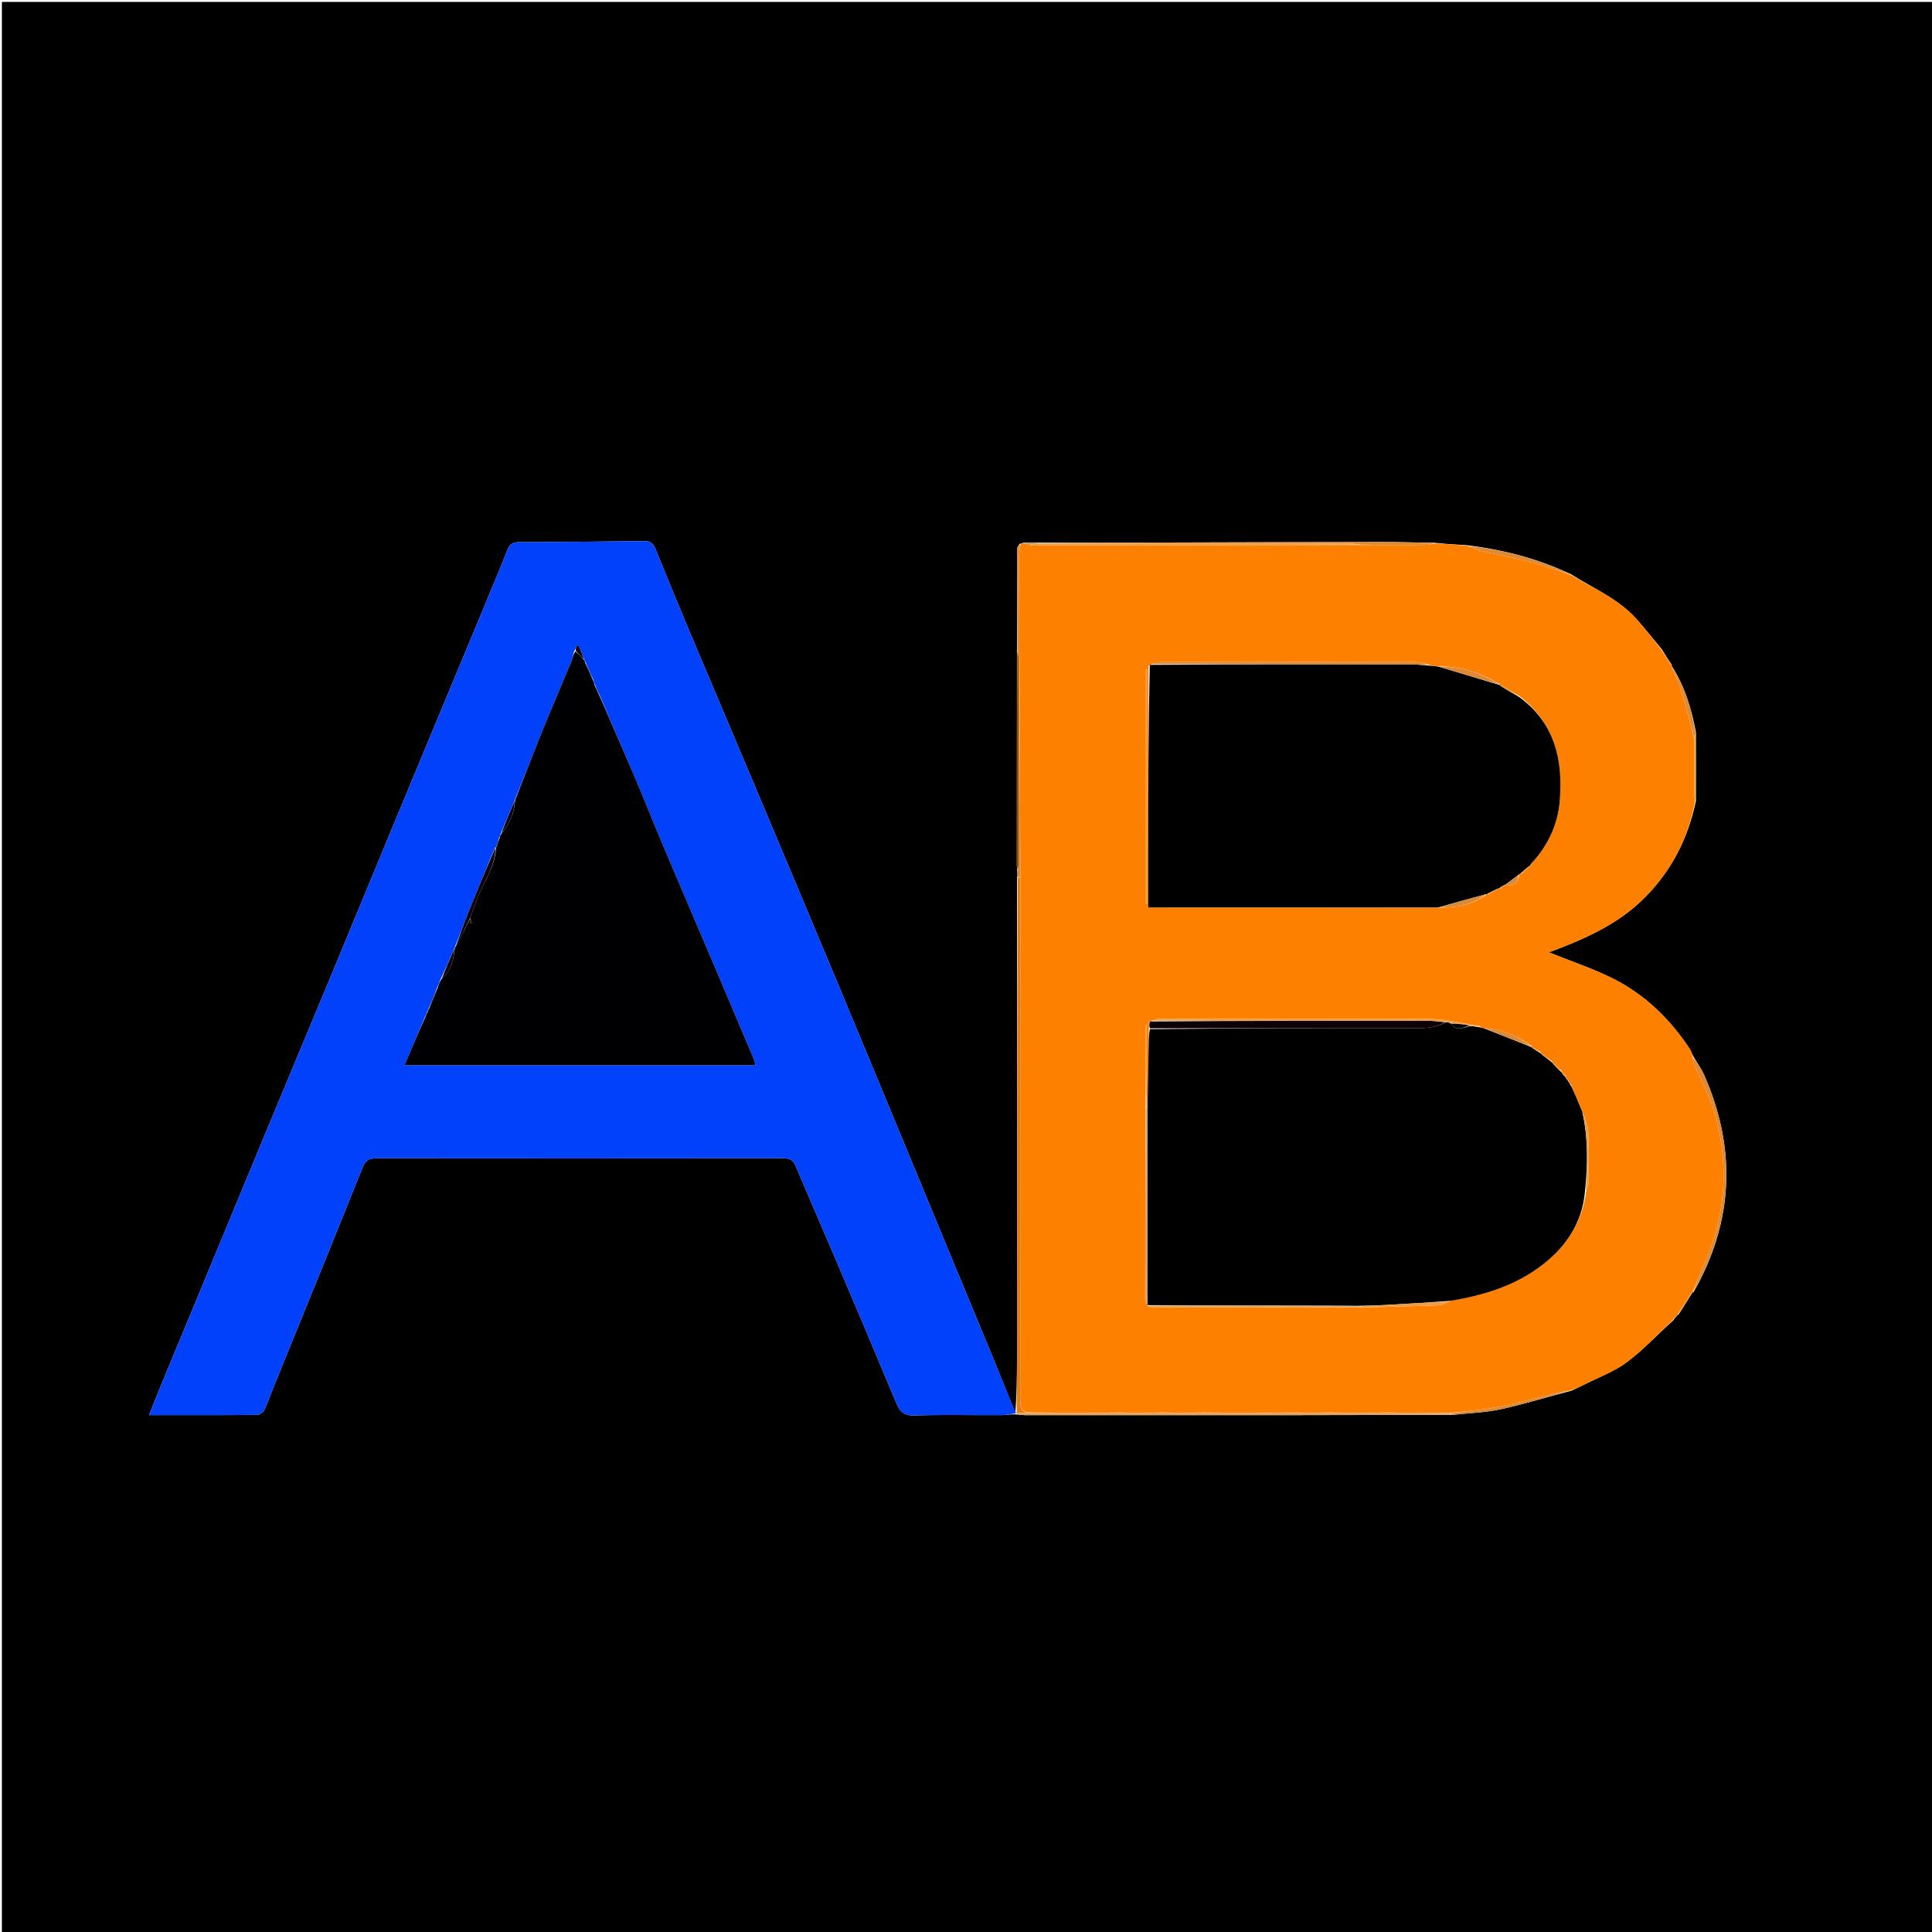 <svg version="1.1" id="Layer_1" xmlns="http://www.w3.org/2000/svg" xmlns:xlink="http://www.w3.org/1999/xlink" x="0px" y="0px"
	 width="100%" viewBox="0 0 1024 1024" enable-background="new 0 0 1024 1024" xml:space="preserve">
<path fill="#000000" opacity="1" stroke="none" 
	d="
M659,1025 
	C439.333,1025 220.167,1025 1,1025 
	C1,683.667 1,342.333 1,1 
	C342.333,1 683.667,1 1025,1 
	C1025,342.333 1025,683.667 1025,1025 
	C903.167,1025 781.333,1025 659,1025 
M889.002,697.003 
	C889.002,697.003 889.029,697.052 889.64,696.784 
	C892.129,692.873 894.617,688.961 897.038,685.026 
	C897.038,685.026 897.066,685.092 897.674,684.782 
	C918.959,647.22 920.514,608.706 903.064,569.364 
	C901.557,565.966 899.117,562.983 897.072,559.094 
	C896.597,558.052 896.251,556.926 895.629,555.982 
	C884.893,539.714 871.19,526.547 853.618,518.016 
	C843.575,513.141 832.903,509.563 820.92,504.763 
	C840.499,497.518 858.05,489.608 871.983,475.488 
	C885.947,461.338 894.643,444.542 898.884,424.484 
	C898.867,412.675 898.85,400.865 898.888,388.239 
	C896.532,375.761 893.005,363.708 886.047,352.986 
	C886.047,352.986 886.131,352.985 886.005,352.28 
	C884.344,349.792 882.682,347.304 880.82,344.181 
	C876.378,338.848 872.074,333.394 867.467,328.208 
	C858.02,317.572 845.005,312.118 832.746,304.398 
	C815.418,296.241 797.175,291.351 777.245,288.948 
	C771.8,288.639 766.355,288.33 760.158,287.672 
	C750.565,287.531 740.973,287.262 731.381,287.271 
	C695.616,287.303 659.851,287.423 624.086,287.518 
	C597.15,287.589 570.215,287.671 542.33,287.638 
	C541.812,287.953 541.295,288.268 540.425,288.21 
	C539.948,289.111 539.055,290.011 539.055,290.912 
	C539.048,308.868 539.144,326.825 539.002,345.736 
	C538.977,383.405 538.951,421.075 538.942,458.744 
	C538.942,459.562 539.151,460.38 539.204,461.939 
	C539.25,462.919 539.297,463.899 539.083,465.8 
	C539.07,551.012 539.068,636.224 539.03,721.437 
	C539.026,730.745 538.82,740.052 538.159,748.852 
	C533.912,738.394 529.721,727.914 525.407,717.484 
	C510.425,681.254 495.404,645.039 480.389,608.822 
	C468.485,580.11 456.625,551.38 444.642,522.702 
	C429.921,487.471 415.124,452.271 400.299,417.083 
	C388.568,389.237 376.703,361.447 364.981,333.597 
	C359.05,319.504 353.279,305.343 347.497,291.188 
	C346.4,288.502 345.031,286.762 341.707,286.804 
	C319.384,287.084 297.059,287.249 274.733,287.367 
	C271.629,287.384 270.039,288.609 268.888,291.564 
	C264.908,301.782 260.629,311.883 256.42,322.011 
	C240.301,360.802 224.144,399.578 208.044,438.377 
	C197.407,464.01 186.874,489.685 176.236,515.317 
	C164.654,543.22 152.972,571.081 141.39,598.983 
	C122.783,643.809 104.216,688.651 85.65,733.494 
	C83.469,738.764 81.402,744.081 79.017,750.039 
	C98.701,750.039 117.502,750.099 136.301,749.912 
	C137.648,749.899 139.581,748.364 140.204,747.046 
	C142.256,742.71 143.785,738.128 145.596,733.674 
	C161.118,695.484 176.747,657.338 192.057,619.063 
	C193.636,615.116 195.424,613.899 199.483,613.905 
	C271.466,613.997 343.449,613.971 415.431,613.891 
	C418.74,613.887 420.51,615.052 421.806,618.133 
	C428.758,634.663 435.965,651.086 442.981,667.59 
	C453.767,692.963 464.541,718.342 475.14,743.793 
	C477.008,748.278 479.176,750.387 484.595,750.216 
	C500.075,749.729 515.582,750.124 531.078,750.043 
	C533.673,750.029 536.265,749.37 539.549,749.766 
	C540.866,749.869 542.183,750.062 543.5,750.062 
	C591.728,750.072 639.957,750.087 688.185,750.05 
	C715.121,750.029 742.058,749.918 769.889,749.923 
	C778.449,748.972 787.161,748.725 795.532,746.906 
	C807.904,744.217 820.033,740.411 832.995,737.074 
	C835.151,736.04 837.329,735.049 839.459,733.964 
	C847.141,730.05 855.488,727.018 862.308,721.94 
	C870.963,715.496 878.374,707.382 886.885,699.813 
	C887.608,698.883 888.332,697.953 889.002,697.003 
z"/>
<path fill="#FD8001" opacity="1" stroke="none" 
	d="
M898.399,425.099 
	C894.643,444.542 885.947,461.338 871.983,475.488 
	C858.05,489.608 840.499,497.518 820.92,504.763 
	C832.903,509.563 843.575,513.141 853.618,518.016 
	C871.19,526.547 884.893,539.714 895.629,555.982 
	C896.251,556.926 896.597,558.052 897.115,559.784 
	C897.366,561.616 897.372,562.843 897.815,563.884 
	C901.414,572.347 906.019,580.504 908.582,589.263 
	C916.767,617.237 914.816,644.712 902.612,671.346 
	C900.556,675.833 898.905,680.506 897.066,685.092 
	C897.066,685.092 897.038,685.026 896.714,685.062 
	C893.937,689.083 891.483,693.068 889.029,697.052 
	C889.029,697.052 889.002,697.003 888.728,697.019 
	C887.743,698.019 887.032,699.004 886.322,699.988 
	C878.374,707.382 870.963,715.496 862.308,721.94 
	C855.488,727.018 847.141,730.05 839.459,733.964 
	C837.329,735.049 835.151,736.04 832.208,737.026 
	C829.313,737.424 827.194,737.823 825.099,738.323 
	C814.625,740.818 804.225,743.681 793.667,745.74 
	C785.549,747.324 777.236,747.909 768.541,748.934 
	C763.029,748.885 757.985,748.84 752.836,748.729 
	C752.482,748.586 752.253,748.63 751.576,748.825 
	C746.045,748.835 740.983,748.816 735.623,748.638 
	C733.574,748.587 731.824,748.695 729.601,748.834 
	C721.065,748.851 713.002,748.838 704.614,748.653 
	C701.88,748.59 699.471,748.697 696.606,748.828 
	C693.416,748.845 690.68,748.839 687.586,748.654 
	C682.508,748.59 677.788,748.704 672.596,748.84 
	C660.728,748.843 649.333,748.824 637.657,748.647 
	C635.937,748.595 634.498,748.701 632.589,748.832 
	C627.059,748.841 622,748.826 616.614,748.642 
	C613.881,748.584 611.475,748.695 608.597,748.828 
	C603.061,748.838 597.996,748.825 592.605,748.644 
	C589.872,748.593 587.467,748.709 584.589,748.847 
	C571.088,748.845 558.06,748.819 544.705,748.62 
	C540.055,747.585 540.98,744.157 540.979,741.294 
	C540.962,672.162 540.988,603.029 540.971,533.897 
	C540.965,510.91 540.863,487.923 540.839,464.474 
	C540.591,407.994 540.298,351.976 540.058,295.958 
	C540.047,293.501 540.527,291.041 540.778,288.583 
	C541.295,288.268 541.812,287.953 542.955,287.915 
	C544.083,288.405 544.585,288.617 545.545,288.884 
	C552.998,288.963 559.993,289.015 566.988,289.008 
	C618.288,288.952 669.588,288.884 721.363,288.84 
	C732.935,288.872 744.033,288.924 755.13,288.854 
	C757.058,288.842 758.983,288.312 760.91,288.022 
	C766.355,288.33 771.8,288.639 777.913,289.316 
	C780.537,290.431 782.438,291.41 784.457,291.881 
	C793.805,294.06 803.254,295.837 812.532,298.272 
	C819.513,300.103 826.29,302.713 833.158,304.977 
	C845.005,312.118 858.02,317.572 867.467,328.208 
	C872.074,333.394 876.378,338.848 880.922,344.877 
	C882.727,348.044 884.429,350.514 886.131,352.985 
	C886.131,352.985 886.047,352.986 886.052,353.333 
	C887.702,357.64 889.681,361.498 890.923,365.58 
	C893.48,373.983 895.643,382.505 897.976,391.442 
	C897.976,401.018 897.942,410.13 897.98,419.243 
	C897.988,421.195 898.252,423.147 898.399,425.099 
M830.706,571.777 
	C830.443,571.522 830.179,571.267 829.976,571.041 
	C829.976,571.041 829.934,571.093 829.951,570.387 
	C829.171,569.71 828.39,569.033 827.938,568.012 
	C827.938,568.012 827.623,568.367 827.69,567.65 
	C826.032,566.153 824.373,564.656 822.842,563.161 
	C822.842,563.161 822.834,563.289 822.758,562.576 
	C820.725,561.145 818.691,559.713 816.764,558.279 
	C816.764,558.279 816.757,558.385 816.687,557.665 
	C815.093,556.799 813.5,555.933 811.97,555.044 
	C811.97,555.044 811.961,555.112 811.787,554.447 
	C804.394,549.058 796.351,545.368 786.22,545.013 
	C785.701,544.861 785.183,544.708 784.536,543.931 
	C775.606,542.592 766.685,540.164 757.746,540.095 
	C710.114,539.731 662.478,539.945 614.844,540.021 
	C612.929,540.024 611.016,540.656 608.899,541.781 
	C608.953,542.855 609.007,543.929 608.887,545.926 
	C608.869,548.742 608.882,551.558 608.828,554.372 
	C608.612,565.773 608.375,577.173 607.928,587.794 
	C607.855,587.534 607.782,587.274 607.83,586.082 
	C607.83,571.783 607.83,557.483 607.83,543.183 
	C607.638,543.185 607.446,543.187 607.254,543.188 
	C607.254,557.821 607.254,572.454 607.145,588.008 
	C607.068,621.447 606.977,654.887 606.971,688.326 
	C606.97,689.513 607.804,690.699 608.081,691.911 
	C608.081,691.911 608.059,691.742 608.672,692.32 
	C609.791,692.558 610.909,693.004 612.028,693.003 
	C648.346,692.994 684.665,692.941 721.92,692.983 
	C735.431,692.626 748.946,692.352 762.451,691.828 
	C764.563,691.746 766.631,690.525 769.38,689.197 
	C785.741,686.664 801.404,681.954 814.986,672.256 
	C829.127,662.159 838.728,648.933 840.81,630.584 
	C841.195,629.55 841.901,628.519 841.912,627.48 
	C842.013,618.406 842.29,609.316 841.859,600.261 
	C841.678,596.466 839.918,592.747 838.462,588.399 
	C836.632,584.247 834.801,580.096 832.937,575.354 
	C832.593,574.905 832.249,574.456 831.974,574.015 
	C831.974,574.015 831.957,574.081 831.873,573.46 
	C831.479,572.991 831.084,572.522 830.906,572.106 
	C830.906,572.106 830.849,572.321 830.706,571.777 
M811.353,458.606 
	C811.571,458.241 811.79,457.876 812.3,456.956 
	C820.755,447.81 825.651,436.707 826.687,424.637 
	C828.548,402.947 824.115,383.13 804.876,368.621 
	C801.549,366.77 798.222,364.919 794.964,363.036 
	C794.964,363.036 794.995,363.105 794.648,362.504 
	C784.858,356.603 774.35,353.124 761.998,353.117 
	C760.333,353.002 758.669,352.888 756.638,352.096 
	C754.602,351.671 752.566,350.879 750.529,350.877 
	C705.305,350.813 660.082,350.824 614.859,350.888 
	C612.951,350.891 611.043,351.539 608.771,352.778 
	C608.702,385.067 608.628,417.356 608.567,449.645 
	C608.548,459.931 608.564,470.218 608.564,480.992 
	C660.062,480.992 711.116,480.992 763.049,481.077 
	C772.083,481.186 780.622,479.56 787.993,473.995 
	C787.993,473.995 787.928,473.971 788.687,473.99 
	C790.573,472.952 792.459,471.914 794.442,470.867 
	C794.442,470.867 794.354,470.906 795.104,470.92 
	C796.066,470.245 797.028,469.569 797.95,468.958 
	C797.95,468.958 797.886,468.918 798.594,469.03 
	C802.752,469.679 804.859,467.829 805.19,463.372 
	C805.335,463.167 805.532,463.077 806.533,463.063 
	C807.995,461.635 809.458,460.207 810.975,458.925 
	C810.975,458.925 810.83,458.979 811.353,458.606 
M607.966,387.5 
	C607.966,376.62 607.966,365.74 607.966,354.86 
	C607.765,354.863 607.563,354.867 607.362,354.87 
	C607.362,396.224 607.362,437.578 607.362,478.932 
	C607.563,478.931 607.765,478.931 607.967,478.93 
	C607.967,448.787 607.967,418.643 607.966,387.5 
z"/>
<path fill="#0241FA" opacity="1" stroke="none" 
	d="
M538.859,749.009 
	C536.265,749.37 533.673,750.029 531.078,750.043 
	C515.582,750.124 500.075,749.729 484.595,750.216 
	C479.176,750.387 477.008,748.278 475.14,743.793 
	C464.541,718.342 453.767,692.963 442.981,667.59 
	C435.965,651.086 428.758,634.663 421.806,618.133 
	C420.51,615.052 418.74,613.887 415.431,613.891 
	C343.449,613.971 271.466,613.997 199.483,613.905 
	C195.424,613.899 193.636,615.116 192.057,619.063 
	C176.747,657.338 161.118,695.484 145.596,733.674 
	C143.785,738.128 142.256,742.71 140.204,747.046 
	C139.581,748.364 137.648,749.899 136.301,749.912 
	C117.502,750.099 98.701,750.039 79.017,750.039 
	C81.402,744.081 83.469,738.764 85.65,733.494 
	C104.216,688.651 122.783,643.809 141.39,598.983 
	C152.972,571.081 164.654,543.22 176.236,515.317 
	C186.874,489.685 197.407,464.01 208.044,438.377 
	C224.144,399.578 240.301,360.802 256.42,322.011 
	C260.629,311.883 264.908,301.782 268.888,291.564 
	C270.039,288.609 271.629,287.384 274.733,287.367 
	C297.059,287.249 319.384,287.084 341.707,286.804 
	C345.031,286.762 346.4,288.502 347.497,291.188 
	C353.279,305.343 359.05,319.504 364.981,333.597 
	C376.703,361.447 388.568,389.237 400.299,417.083 
	C415.124,452.271 429.921,487.471 444.642,522.702 
	C456.625,551.38 468.485,580.11 480.389,608.822 
	C495.404,645.039 510.425,681.254 525.407,717.484 
	C529.721,727.914 533.912,738.394 538.582,749.095 
	C539.005,749.339 539.037,749.045 538.994,749.031 
	C538.95,749.017 538.859,749.009 538.859,749.009 
M240.674,502.87 
	C238.397,508.235 236.12,513.6 233.337,519.421 
	C232.916,520.71 232.495,521.998 231.569,523.706 
	C230.085,527.463 228.601,531.219 226.863,535.321 
	C226.863,535.321 226.9,535.748 226.408,536.145 
	C226.024,537.101 225.641,538.057 224.967,539.689 
	C221.499,547.843 218.03,555.997 214.37,564.6 
	C277.046,564.6 338.545,564.6 400.479,564.6 
	C400.014,563.042 399.791,561.932 399.36,560.91 
	C393.23,546.383 387.089,531.86 380.916,517.351 
	C370.984,494.009 360.981,470.697 351.098,447.335 
	C346.247,435.868 341.702,424.271 336.83,412.812 
	C330.608,398.178 324.196,383.624 317.778,368.342 
	C316.874,366.529 315.97,364.716 315.064,362.226 
	C314.886,361.815 314.709,361.403 314.52,360.294 
	C313.044,357.119 311.568,353.943 310.044,350.306 
	C310.044,350.306 309.699,349.998 309.665,349.278 
	C308.65,346.872 307.635,344.466 306.62,342.06 
	C306.271,342.142 305.922,342.224 305.573,342.306 
	C305.336,343.19 305.099,344.073 304.215,345.352 
	C303.776,347.072 303.54,348.876 302.868,350.499 
	C297.873,362.559 292.683,374.538 287.769,386.63 
	C282.723,399.049 277.92,411.567 272.581,424.566 
	C270.192,430.376 267.803,436.185 265.11,442.564 
	C265.05,442.985 264.989,443.407 264.4,444.291 
	C263.903,445.847 263.406,447.404 262.982,448.985 
	C262.982,448.985 262.933,448.926 262.343,449.272 
	C258.009,459.786 253.615,470.275 249.362,480.821 
	C246.529,487.848 243.897,494.956 241.003,502.178 
	C241.003,502.178 241.098,502.385 240.674,502.87 
z"/>
<path fill="#E07D14" opacity="1" stroke="none" 
	d="
M540.805,464.936 
	C540.863,487.923 540.965,510.91 540.971,533.897 
	C540.988,603.029 540.962,672.162 540.979,741.294 
	C540.98,744.157 540.055,747.585 544.28,748.681 
	C542.466,748.958 540.751,749.001 539.037,749.045 
	C539.037,749.045 539.005,749.339 538.856,749.35 
	C538.82,740.052 539.026,730.745 539.03,721.437 
	C539.068,636.224 539.07,551.012 539.457,465.354 
	C540.156,464.925 540.48,464.934 540.805,464.936 
z"/>
<path fill="#DC8A35" opacity="1" stroke="none" 
	d="
M760.534,287.847 
	C758.983,288.312 757.058,288.842 755.13,288.854 
	C744.033,288.924 732.935,288.872 721.004,288.679 
	C718.85,288.382 717.53,288.166 716.209,288.166 
	C660.799,288.155 605.388,288.157 549.978,288.196 
	C548.348,288.197 546.718,288.609 545.087,288.83 
	C544.585,288.617 544.083,288.405 543.43,287.971 
	C570.215,287.671 597.15,287.589 624.086,287.518 
	C659.851,287.423 695.616,287.303 731.381,287.271 
	C740.973,287.262 750.565,287.531 760.534,287.847 
z"/>
<path fill="#DC8A35" opacity="1" stroke="none" 
	d="
M897.37,684.937 
	C898.905,680.506 900.556,675.833 902.612,671.346 
	C914.816,644.712 916.767,617.237 908.582,589.263 
	C906.019,580.504 901.414,572.347 897.815,563.884 
	C897.372,562.843 897.366,561.616 897.134,560.141 
	C899.117,562.983 901.557,565.966 903.064,569.364 
	C920.514,608.706 918.959,647.22 897.37,684.937 
z"/>
<path fill="#E4A15B" opacity="1" stroke="none" 
	d="
M538.994,749.031 
	C540.751,749.001 542.466,748.958 544.605,748.854 
	C558.06,748.819 571.088,748.845 585.022,748.899 
	C588.262,748.889 590.597,748.85 592.931,748.811 
	C597.996,748.825 603.061,748.838 609.03,748.883 
	C612.269,748.879 614.605,748.845 616.941,748.81 
	C622,748.826 627.059,748.841 632.993,748.885 
	C635.223,748.877 636.581,748.841 637.938,748.805 
	C649.333,748.824 660.728,748.843 673.051,748.894 
	C678.634,748.894 683.29,748.863 687.945,748.832 
	C690.68,748.839 693.416,748.845 697.04,748.882 
	C700.265,748.882 702.602,748.853 704.939,748.824 
	C713.002,748.838 721.065,748.851 730.015,748.886 
	C732.575,748.871 734.248,748.834 735.921,748.798 
	C740.983,748.816 746.045,748.835 751.8,748.847 
	C752.492,748.84 752.94,748.794 752.94,748.794 
	C757.985,748.84 763.029,748.885 768.535,749.162 
	C768.996,749.393 768.994,749.848 768.994,749.848 
	C742.058,749.918 715.121,750.029 688.185,750.05 
	C639.957,750.087 591.728,750.072 543.5,750.062 
	C542.183,750.062 540.866,749.869 539.204,749.387 
	C538.859,749.009 538.95,749.017 538.994,749.031 
z"/>
<path fill="#DC8A35" opacity="1" stroke="none" 
	d="
M540.839,464.474 
	C540.48,464.934 540.156,464.925 539.587,464.894 
	C539.297,463.899 539.25,462.919 539.428,461.186 
	C539.75,459.443 539.933,458.453 539.934,457.462 
	C539.953,421.353 539.963,385.244 539.927,349.134 
	C539.926,347.683 539.466,346.232 539.219,344.781 
	C539.144,326.825 539.048,308.868 539.055,290.912 
	C539.055,290.011 539.948,289.111 540.602,288.397 
	C540.527,291.041 540.047,293.501 540.058,295.958 
	C540.298,351.976 540.591,407.994 540.839,464.474 
z"/>
<path fill="#DC8A35" opacity="1" stroke="none" 
	d="
M769.442,749.885 
	C768.994,749.848 768.996,749.393 769.002,749.165 
	C777.236,747.909 785.549,747.324 793.667,745.74 
	C804.225,743.681 814.625,740.818 825.099,738.323 
	C827.194,737.823 829.313,737.424 831.844,737.03 
	C820.033,740.411 807.904,744.217 795.532,746.906 
	C787.161,748.725 778.449,748.972 769.442,749.885 
z"/>
<path fill="#945002" opacity="1" stroke="none" 
	d="
M539.11,345.259 
	C539.466,346.232 539.926,347.683 539.927,349.134 
	C539.963,385.244 539.953,421.353 539.934,457.462 
	C539.933,458.453 539.75,459.443 539.457,460.816 
	C539.151,460.38 538.942,459.562 538.942,458.744 
	C538.951,421.075 538.977,383.405 539.11,345.259 
z"/>
<path fill="#DC8A35" opacity="1" stroke="none" 
	d="
M832.952,304.687 
	C826.29,302.713 819.513,300.103 812.532,298.272 
	C803.254,295.837 793.805,294.06 784.457,291.881 
	C782.438,291.41 780.537,290.431 778.385,289.404 
	C797.175,291.351 815.418,296.241 832.952,304.687 
z"/>
<path fill="#DC8A35" opacity="1" stroke="none" 
	d="
M897.969,390.978 
	C895.643,382.505 893.48,373.983 890.923,365.58 
	C889.681,361.498 887.702,357.64 886.053,353.291 
	C893.005,363.708 896.532,375.761 898.695,388.857 
	C898.323,389.977 898.146,390.478 897.969,390.978 
z"/>
<path fill="#ED9E41" opacity="1" stroke="none" 
	d="
M897.976,391.442 
	C898.146,390.478 898.323,389.977 898.667,389.266 
	C898.85,400.865 898.867,412.675 898.642,424.792 
	C898.252,423.147 897.988,421.195 897.98,419.243 
	C897.942,410.13 897.976,401.018 897.976,391.442 
z"/>
<path fill="#DC8A35" opacity="1" stroke="none" 
	d="
M889.334,696.918 
	C891.483,693.068 893.937,689.083 896.748,685.074 
	C894.617,688.961 892.129,692.873 889.334,696.918 
z"/>
<path fill="#DC8A35" opacity="1" stroke="none" 
	d="
M886.068,352.632 
	C884.429,350.514 882.727,348.044 881.023,345.194 
	C882.682,347.304 884.344,349.792 886.068,352.632 
z"/>
<path fill="#DC8A35" opacity="1" stroke="none" 
	d="
M886.603,699.901 
	C887.032,699.004 887.743,698.019 888.754,697.029 
	C888.332,697.953 887.608,698.883 886.603,699.901 
z"/>
<path fill="#010000" opacity="1" stroke="none" 
	d="
M840.13,630.91 
	C838.728,648.933 829.127,662.159 814.986,672.256 
	C801.404,681.954 785.741,686.664 768.68,689.462 
	C756.596,690.389 745.212,691.079 733.825,691.7 
	C729.529,691.935 725.223,692.009 720.463,692.083 
	C699.845,691.997 679.685,692.009 659.526,691.964 
	C642.37,691.925 625.215,691.819 608.059,691.742 
	C608.059,691.742 608.081,691.911 608.108,691.446 
	C608.138,656.845 608.142,622.709 608.146,588.573 
	C608.375,577.173 608.612,565.773 608.828,554.372 
	C608.882,551.558 608.869,548.742 609.438,545.465 
	C655.694,545 701.398,544.967 747.102,545.029 
	C753.639,545.038 760.13,545.232 766.426,541.786 
	C767.525,541.879 768.253,542.013 769.046,542.518 
	C772.247,547.281 776.047,544.071 779.922,543.809 
	C781.724,544.062 783.194,544.308 784.664,544.555 
	C785.183,544.708 785.701,544.861 786.937,545.184 
	C795.756,548.607 803.859,551.859 811.961,555.112 
	C811.961,555.112 811.97,555.044 812.077,555.357 
	C813.708,556.575 815.232,557.48 816.757,558.385 
	C816.757,558.385 816.764,558.279 816.866,558.57 
	C818.924,560.338 820.879,561.813 822.834,563.289 
	C822.834,563.289 822.842,563.161 822.895,563.475 
	C824.506,565.315 826.064,566.841 827.623,568.367 
	C827.623,568.367 827.938,568.012 827.849,568.491 
	C828.485,569.678 829.209,570.385 829.934,571.093 
	C829.934,571.093 829.976,571.041 829.972,571.321 
	C830.262,571.841 830.555,572.081 830.849,572.321 
	C830.849,572.321 830.906,572.106 830.84,572.402 
	C831.169,573.16 831.563,573.62 831.957,574.081 
	C831.957,574.081 831.974,574.015 831.948,574.303 
	C832.271,575.043 832.621,575.494 832.971,575.945 
	C834.801,580.096 836.632,584.247 838.627,589.121 
	C841.833,603.447 841.479,617.162 840.13,630.91 
z"/>
<path fill="#010000" opacity="1" stroke="none" 
	d="
M805.781,463.102 
	C805.532,463.077 805.335,463.167 804.81,463.685 
	C802.248,465.637 800.067,467.277 797.886,468.918 
	C797.886,468.918 797.95,468.958 797.613,468.955 
	C796.301,469.603 795.328,470.255 794.354,470.906 
	C794.354,470.906 794.442,470.867 794.006,470.909 
	C791.69,471.957 789.809,472.964 787.928,473.971 
	C787.928,473.971 787.993,473.995 787.618,473.957 
	C778.885,476.277 770.527,478.634 762.169,480.992 
	C711.116,480.992 660.062,480.992 608.564,480.992 
	C608.564,470.218 608.548,459.931 608.567,449.645 
	C608.628,417.356 608.702,385.067 609.405,352.389 
	C656.065,352.04 702.092,352.068 748.118,352.149 
	C751.081,352.154 754.042,352.556 757.005,352.773 
	C758.669,352.888 760.333,353.002 762.677,353.375 
	C773.902,356.791 784.448,359.948 794.995,363.105 
	C794.995,363.105 794.964,363.036 795.102,363.35 
	C798.511,365.558 801.783,367.451 805.055,369.345 
	C824.115,383.13 828.548,402.947 826.687,424.637 
	C825.651,436.707 820.755,447.81 811.881,457.419 
	C811.251,458.248 811.04,458.613 810.83,458.979 
	C810.83,458.979 810.975,458.925 810.629,458.964 
	C808.783,460.369 807.282,461.736 805.781,463.102 
z"/>
<path fill="#0E0208" opacity="1" stroke="none" 
	d="
M766.056,541.827 
	C760.13,545.232 753.639,545.038 747.102,545.029 
	C701.398,544.967 655.694,545 609.525,545.003 
	C609.007,543.929 608.953,542.855 609.459,541.396 
	C659.258,541.016 708.497,541.009 757.735,541.061 
	C760.509,541.064 763.282,541.56 766.056,541.827 
z"/>
<path fill="#ED9E41" opacity="1" stroke="none" 
	d="
M766.426,541.786 
	C763.282,541.56 760.509,541.064 757.735,541.061 
	C708.497,541.009 659.258,541.016 609.561,541.003 
	C611.016,540.656 612.929,540.024 614.844,540.021 
	C662.478,539.945 710.114,539.731 757.746,540.095 
	C766.685,540.164 775.606,542.592 784.6,544.243 
	C783.194,544.308 781.724,544.062 779.588,543.552 
	C775.608,542.908 772.295,542.528 768.981,542.148 
	C768.253,542.013 767.525,541.879 766.426,541.786 
z"/>
<path fill="#ED9E41" opacity="1" stroke="none" 
	d="
M545.545,288.884 
	C546.718,288.609 548.348,288.197 549.978,288.196 
	C605.388,288.157 660.799,288.155 716.209,288.166 
	C717.53,288.166 718.85,288.382 720.529,288.658 
	C669.588,288.884 618.288,288.952 566.988,289.008 
	C559.993,289.015 552.998,288.963 545.545,288.884 
z"/>
<path fill="#DC8A35" opacity="1" stroke="none" 
	d="
M756.821,352.435 
	C754.042,352.556 751.081,352.154 748.118,352.149 
	C702.092,352.068 656.065,352.04 609.587,351.943 
	C611.043,351.539 612.951,350.891 614.859,350.888 
	C660.082,350.824 705.305,350.813 750.529,350.877 
	C752.566,350.879 754.602,351.671 756.821,352.435 
z"/>
<path fill="#ED9E41" opacity="1" stroke="none" 
	d="
M607.967,388 
	C607.967,418.643 607.967,448.787 607.967,478.93 
	C607.765,478.931 607.563,478.931 607.362,478.932 
	C607.362,437.578 607.362,396.224 607.362,354.87 
	C607.563,354.867 607.765,354.863 607.966,354.86 
	C607.966,365.74 607.966,376.62 607.967,388 
z"/>
<path fill="#E4A15B" opacity="1" stroke="none" 
	d="
M608.366,692.031 
	C625.215,691.819 642.37,691.925 659.526,691.964 
	C679.685,692.009 699.845,691.997 720.48,692.268 
	C720.957,692.525 720.984,692.895 720.984,692.895 
	C684.665,692.941 648.346,692.994 612.028,693.003 
	C610.909,693.004 609.791,692.558 608.366,692.031 
z"/>
<path fill="#E4A15B" opacity="1" stroke="none" 
	d="
M608.037,588.184 
	C608.142,622.709 608.138,656.845 608.192,691.433 
	C607.804,690.699 606.97,689.513 606.971,688.326 
	C606.977,654.887 607.068,621.447 607.313,587.533 
	C607.482,587.059 607.709,587.015 607.709,587.015 
	C607.782,587.274 607.855,587.534 608.037,588.184 
z"/>
<path fill="#ED9E41" opacity="1" stroke="none" 
	d="
M721.452,692.939 
	C720.984,692.895 720.957,692.525 720.939,692.341 
	C725.223,692.009 729.529,691.935 733.825,691.7 
	C745.212,691.079 756.596,690.389 768.35,689.778 
	C766.631,690.525 764.563,691.746 762.451,691.828 
	C748.946,692.352 735.431,692.626 721.452,692.939 
z"/>
<path fill="#DC8A35" opacity="1" stroke="none" 
	d="
M794.821,362.804 
	C784.448,359.948 773.902,356.791 763.092,353.34 
	C774.35,353.124 784.858,356.603 794.821,362.804 
z"/>
<path fill="#ED9E41" opacity="1" stroke="none" 
	d="
M840.47,630.747 
	C841.479,617.162 841.833,603.447 838.834,589.418 
	C839.918,592.747 841.678,596.466 841.859,600.261 
	C842.29,609.316 842.013,618.406 841.912,627.48 
	C841.901,628.519 841.195,629.55 840.47,630.747 
z"/>
<path fill="#DC8A35" opacity="1" stroke="none" 
	d="
M811.874,554.78 
	C803.859,551.859 795.756,548.607 787.349,545.165 
	C796.351,545.368 804.394,549.058 811.874,554.78 
z"/>
<path fill="#ED9E41" opacity="1" stroke="none" 
	d="
M607.77,586.548 
	C607.709,587.015 607.482,587.059 607.368,587.073 
	C607.254,572.454 607.254,557.821 607.254,543.188 
	C607.446,543.187 607.638,543.185 607.83,543.183 
	C607.83,557.483 607.83,571.783 607.77,586.548 
z"/>
<path fill="#DC8A35" opacity="1" stroke="none" 
	d="
M762.609,481.034 
	C770.527,478.634 778.885,476.277 787.628,473.924 
	C780.622,479.56 772.083,481.186 762.609,481.034 
z"/>
<path fill="#DC8A35" opacity="1" stroke="none" 
	d="
M804.966,368.983 
	C801.783,367.451 798.511,365.558 795.067,363.366 
	C798.222,364.919 801.549,366.77 804.966,368.983 
z"/>
<path fill="#DC8A35" opacity="1" stroke="none" 
	d="
M798.24,468.974 
	C800.067,467.277 802.248,465.637 804.762,463.847 
	C804.859,467.829 802.752,469.679 798.24,468.974 
z"/>
<path fill="#DC8A35" opacity="1" stroke="none" 
	d="
M822.796,562.933 
	C820.879,561.813 818.924,560.338 816.813,558.572 
	C818.691,559.713 820.725,561.145 822.796,562.933 
z"/>
<path fill="#E07D14" opacity="1" stroke="none" 
	d="
M687.586,748.654 
	C683.29,748.863 678.634,748.894 673.523,748.871 
	C677.788,748.704 682.508,748.59 687.586,748.654 
z"/>
<path fill="#DC8A35" opacity="1" stroke="none" 
	d="
M827.657,568.008 
	C826.064,566.841 824.506,565.315 822.831,563.474 
	C824.373,564.656 826.032,566.153 827.657,568.008 
z"/>
<path fill="#DC8A35" opacity="1" stroke="none" 
	d="
M806.157,463.082 
	C807.282,461.736 808.783,460.369 810.602,458.891 
	C809.458,460.207 807.995,461.635 806.157,463.082 
z"/>
<path fill="#DC8A35" opacity="1" stroke="none" 
	d="
M816.722,558.025 
	C815.232,557.48 813.708,556.575 812.044,555.369 
	C813.5,555.933 815.093,556.799 816.722,558.025 
z"/>
<path fill="#DC8A35" opacity="1" stroke="none" 
	d="
M788.307,473.981 
	C789.809,472.964 791.69,471.957 793.958,470.913 
	C792.459,471.914 790.573,472.952 788.307,473.981 
z"/>
<path fill="#E07D14" opacity="1" stroke="none" 
	d="
M704.614,748.654 
	C702.602,748.853 700.265,748.882 697.495,748.858 
	C699.471,748.697 701.88,748.59 704.614,748.654 
z"/>
<path fill="#E07D14" opacity="1" stroke="none" 
	d="
M616.614,748.642 
	C614.605,748.845 612.269,748.879 609.501,748.86 
	C611.475,748.695 613.881,748.584 616.614,748.642 
z"/>
<path fill="#E07D14" opacity="1" stroke="none" 
	d="
M592.605,748.644 
	C590.597,748.85 588.262,748.889 585.494,748.876 
	C587.467,748.709 589.872,748.593 592.605,748.644 
z"/>
<path fill="#E07D14" opacity="1" stroke="none" 
	d="
M735.623,748.638 
	C734.248,748.834 732.575,748.871 730.488,748.855 
	C731.824,748.695 733.574,748.587 735.623,748.638 
z"/>
<path fill="#DC8A35" opacity="1" stroke="none" 
	d="
M829.943,570.74 
	C829.209,570.385 828.485,569.678 827.685,568.663 
	C828.39,569.033 829.171,569.71 829.943,570.74 
z"/>
<path fill="#E07D14" opacity="1" stroke="none" 
	d="
M637.657,748.647 
	C636.581,748.841 635.223,748.877 633.463,748.86 
	C634.498,748.701 635.937,748.595 637.657,748.647 
z"/>
<path fill="#DC8A35" opacity="1" stroke="none" 
	d="
M794.729,470.913 
	C795.328,470.255 796.301,469.603 797.632,468.922 
	C797.028,469.569 796.066,470.245 794.729,470.913 
z"/>
<path fill="#DC8A35" opacity="1" stroke="none" 
	d="
M832.954,575.649 
	C832.621,575.494 832.271,575.043 831.914,574.299 
	C832.249,574.456 832.593,574.905 832.954,575.649 
z"/>
<path fill="#DC8A35" opacity="1" stroke="none" 
	d="
M831.915,573.771 
	C831.563,573.62 831.169,573.16 830.732,572.376 
	C831.084,572.522 831.479,572.991 831.915,573.771 
z"/>
<path fill="#DC8A35" opacity="1" stroke="none" 
	d="
M811.091,458.793 
	C811.04,458.613 811.251,458.248 811.735,457.697 
	C811.79,457.876 811.571,458.241 811.091,458.793 
z"/>
<path fill="#DC8A35" opacity="1" stroke="none" 
	d="
M830.777,572.049 
	C830.555,572.081 830.262,571.841 829.942,571.307 
	C830.179,571.267 830.443,571.522 830.777,572.049 
z"/>
<path fill="#E07D14" opacity="1" stroke="none" 
	d="
M752.836,748.729 
	C752.94,748.794 752.492,748.84 752.269,748.818 
	C752.253,748.63 752.482,748.586 752.836,748.729 
z"/>
<path fill="#000003" opacity="1" stroke="none" 
	d="
M273.011,424.042 
	C277.92,411.567 282.723,399.049 287.769,386.63 
	C292.683,374.538 297.873,362.559 302.868,350.499 
	C303.54,348.876 303.776,347.072 304.876,345.242 
	C306.925,346.753 308.312,348.376 309.699,349.998 
	C309.699,349.998 310.044,350.306 310.047,350.948 
	C311.544,354.724 313.038,357.858 314.532,360.992 
	C314.709,361.403 314.886,361.815 315.069,362.936 
	C316.004,365.443 316.935,367.239 317.865,369.035 
	C324.196,383.624 330.608,398.178 336.83,412.812 
	C341.702,424.271 346.247,435.868 351.098,447.335 
	C360.981,470.697 370.984,494.009 380.916,517.351 
	C387.089,531.86 393.23,546.383 399.36,560.91 
	C399.791,561.932 400.014,563.042 400.479,564.6 
	C338.545,564.6 277.046,564.6 214.37,564.6 
	C218.03,555.997 221.499,547.843 225.401,539.196 
	C226.19,537.719 226.545,536.733 226.9,535.748 
	C226.9,535.748 226.863,535.321 227.274,534.954 
	C229.147,530.821 230.611,527.054 232.074,523.287 
	C232.495,521.998 232.916,520.71 233.89,519.019 
	C239.46,514.354 240.334,508.392 241.098,502.385 
	C241.098,502.385 241.003,502.178 241.392,501.956 
	C244.178,496.831 246.576,491.928 248.983,487.307 
	C249.107,488.263 249.223,488.939 249.339,489.615 
	C249.697,489.455 250.055,489.296 250.413,489.136 
	C249.95,488.417 249.487,487.698 249.095,486.611 
	C249.934,484.266 250.844,482.329 251.447,480.302 
	C254.627,469.603 262.554,460.644 262.933,448.926 
	C262.933,448.926 262.982,448.985 263.204,448.733 
	C263.926,446.93 264.427,445.38 264.928,443.829 
	C264.989,443.407 265.05,442.985 265.548,442.141 
	C270.266,436.597 272.682,430.734 273.011,424.042 
z"/>
<path fill="#0E0208" opacity="1" stroke="none" 
	d="
M262.638,449.099 
	C262.554,460.644 254.627,469.603 251.447,480.302 
	C250.844,482.329 249.934,484.266 249.083,486.623 
	C248.999,487.001 248.974,487.025 248.974,487.025 
	C246.576,491.928 244.178,496.831 241.477,501.88 
	C243.897,494.956 246.529,487.848 249.362,480.821 
	C253.615,470.275 258.009,459.786 262.638,449.099 
z"/>
<path fill="#0E0208" opacity="1" stroke="none" 
	d="
M272.796,424.304 
	C272.682,430.734 270.266,436.597 265.699,441.856 
	C267.803,436.185 270.192,430.376 272.796,424.304 
z"/>
<path fill="#0E0208" opacity="1" stroke="none" 
	d="
M240.886,502.628 
	C240.334,508.392 239.46,514.354 234.142,518.791 
	C236.12,513.6 238.397,508.235 240.886,502.628 
z"/>
<path fill="#0E0208" opacity="1" stroke="none" 
	d="
M231.821,523.496 
	C230.611,527.054 229.147,530.821 227.401,534.782 
	C228.601,531.219 230.085,527.463 231.821,523.496 
z"/>
<path fill="#0E0208" opacity="1" stroke="none" 
	d="
M309.682,349.638 
	C308.312,348.376 306.925,346.753 305.2,345.043 
	C305.099,344.073 305.336,343.19 305.573,342.306 
	C305.922,342.224 306.271,342.142 306.62,342.06 
	C307.635,344.466 308.65,346.872 309.682,349.638 
z"/>
<path fill="#0E0208" opacity="1" stroke="none" 
	d="
M314.526,360.643 
	C313.038,357.858 311.544,354.724 310.071,351.179 
	C311.568,353.943 313.044,357.119 314.526,360.643 
z"/>
<path fill="#0E0208" opacity="1" stroke="none" 
	d="
M317.822,368.689 
	C316.935,367.239 316.004,365.443 315.07,363.275 
	C315.97,364.716 316.874,366.529 317.822,368.689 
z"/>
<path fill="#0E0208" opacity="1" stroke="none" 
	d="
M264.664,444.06 
	C264.427,445.38 263.926,446.93 263.167,448.721 
	C263.406,447.404 263.903,445.847 264.664,444.06 
z"/>
<path fill="#0E0208" opacity="1" stroke="none" 
	d="
M226.654,535.947 
	C226.545,536.733 226.19,537.719 225.546,538.858 
	C225.641,538.057 226.024,537.101 226.654,535.947 
z"/>
<path fill="#0E0208" opacity="1" stroke="none" 
	d="
M769.046,542.518 
	C772.295,542.528 775.608,542.908 779.256,543.546 
	C776.047,544.071 772.247,547.281 769.046,542.518 
z"/>
<path fill="#0E0208" opacity="1" stroke="none" 
	d="
M249.012,486.99 
	C249.487,487.698 249.95,488.417 250.413,489.136 
	C250.055,489.296 249.697,489.455 249.339,489.615 
	C249.223,488.939 249.107,488.263 248.983,487.307 
	C248.974,487.025 248.999,487.001 249.012,486.99 
z"/>
</svg>